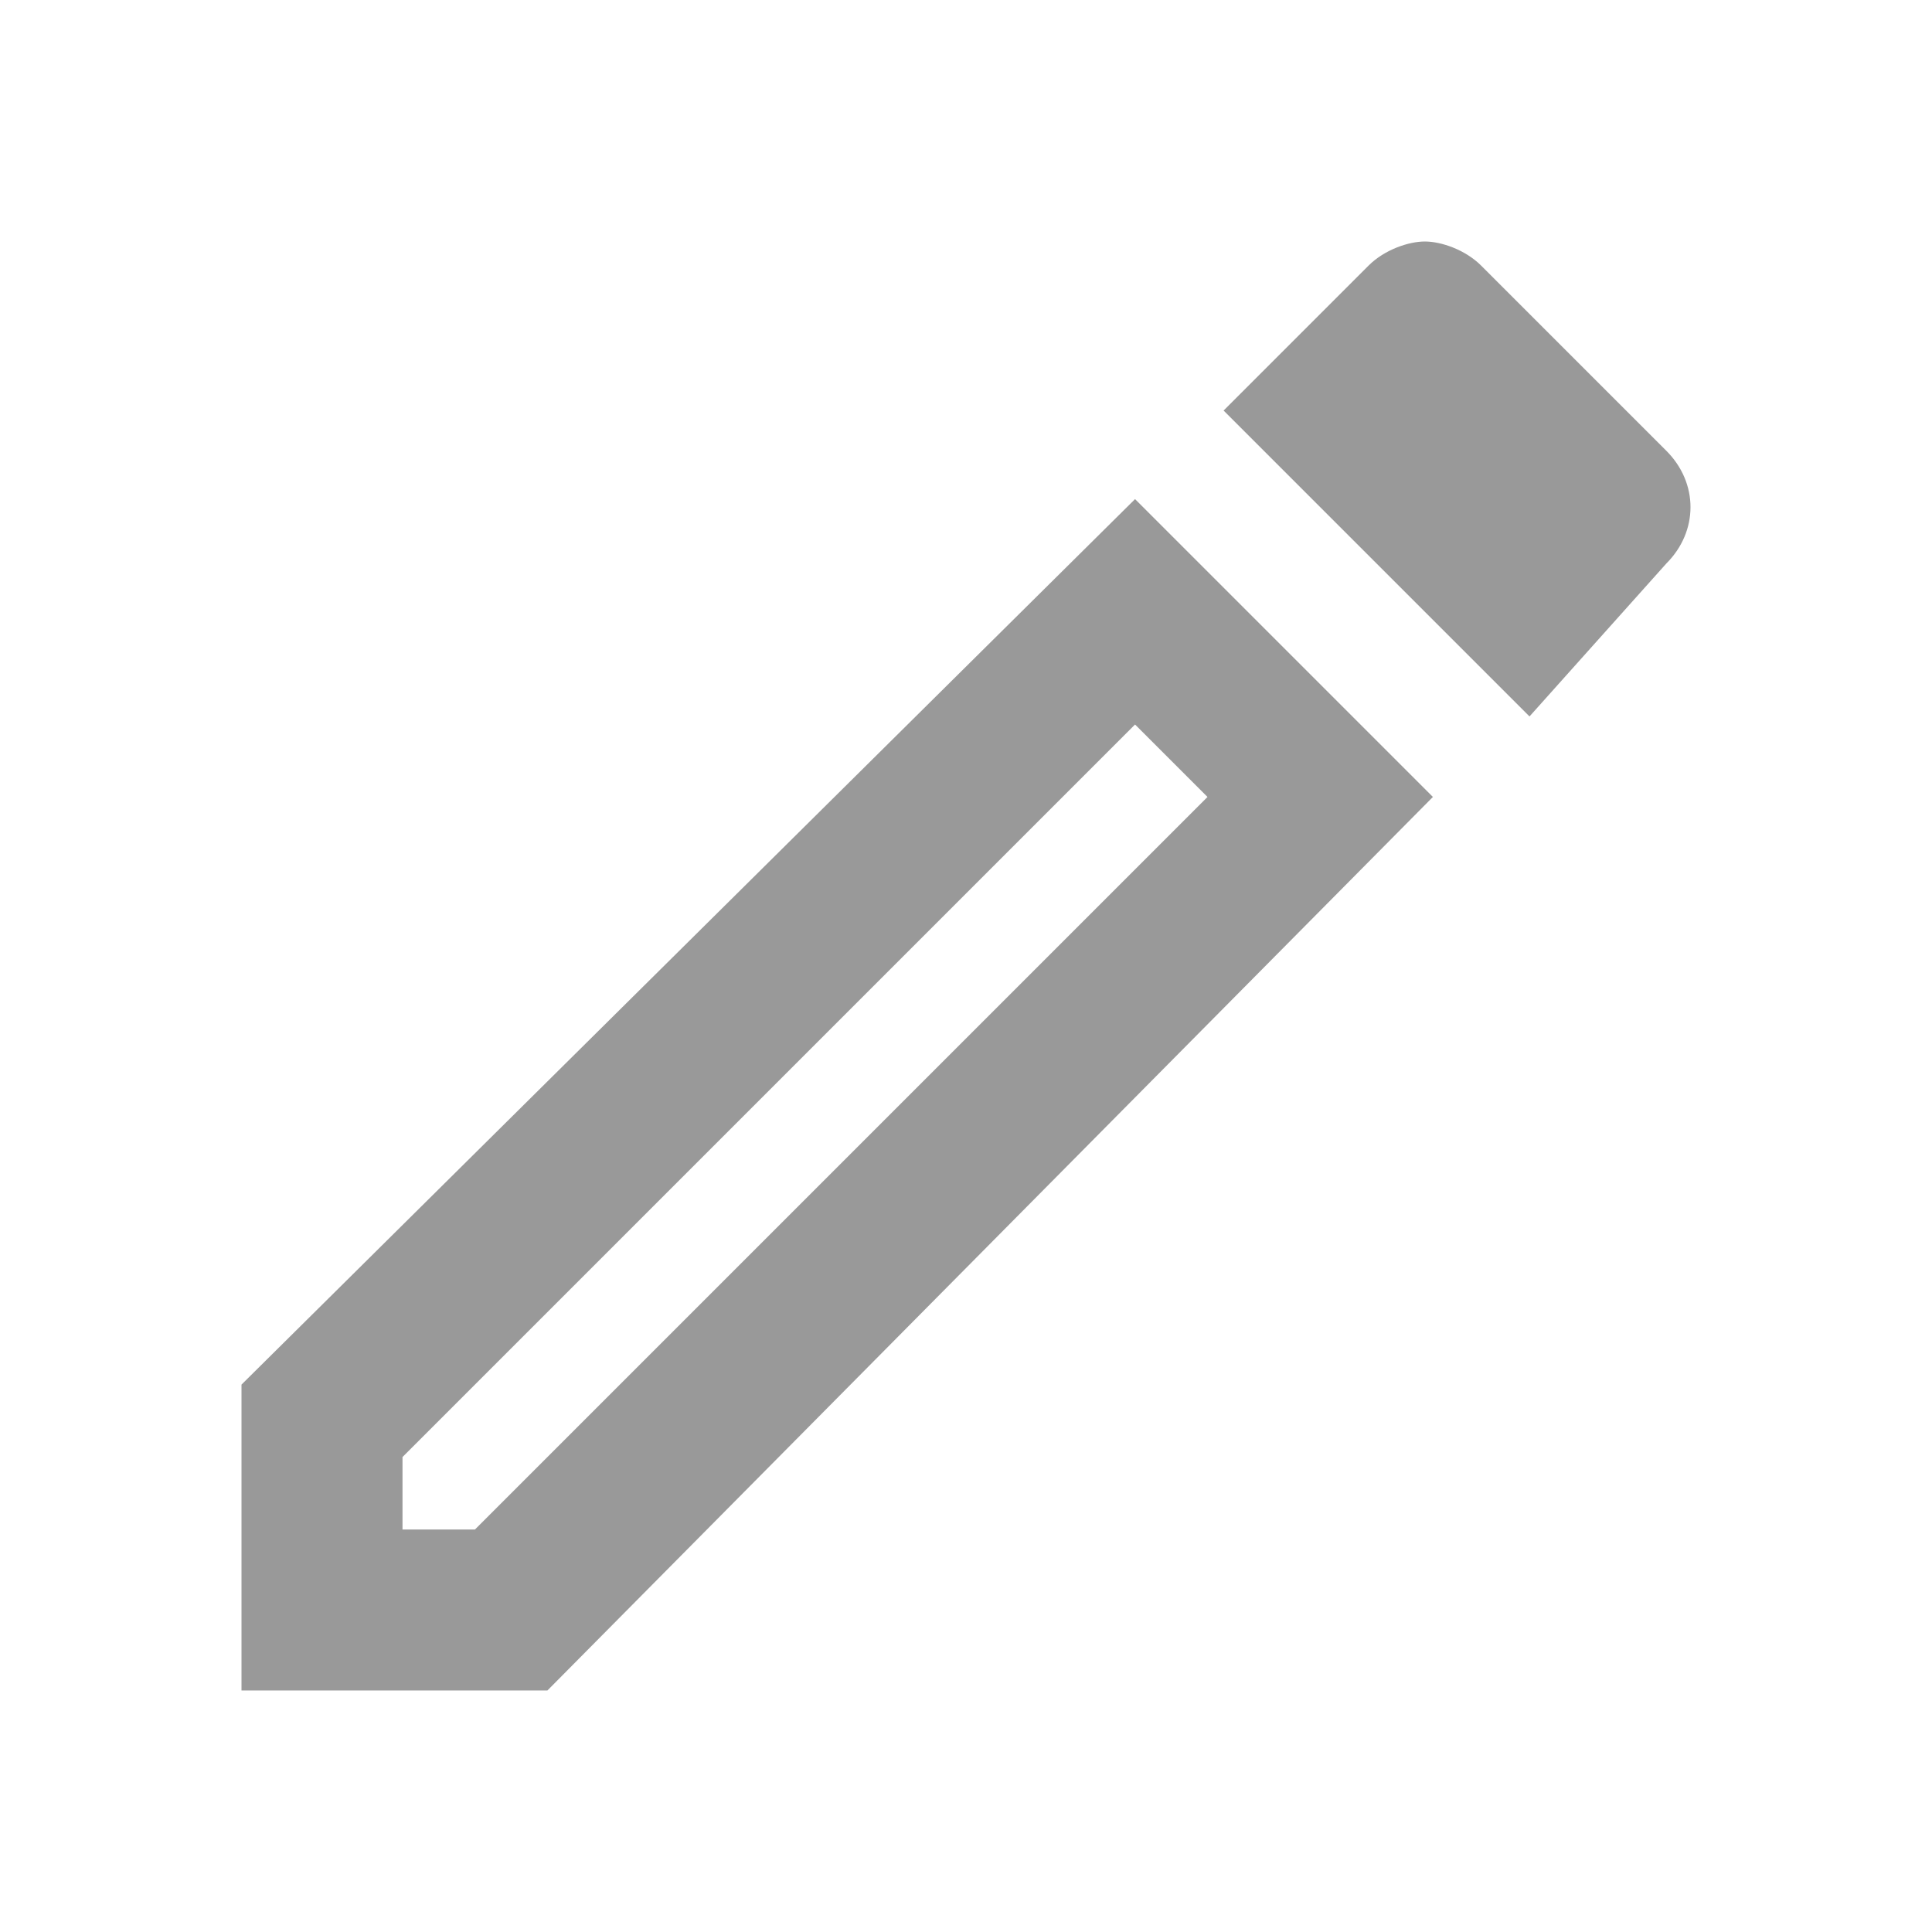 <svg enable-background="new 0 0 24 24" height="24" viewBox="0 0 24 24" width="24" xmlns="http://www.w3.org/2000/svg"><path d="m0 0h24v24h-24z" fill="none"/><path d="m14.1 9 .9.9-9.1 9.1h-.9v-.9zm3.6-6c-.2 0-.5.1-.7.3l-1.8 1.8 3.8 3.8 1.7-1.9c.4-.4.4-1 0-1.4l-2.3-2.3c-.2-.2-.5-.3-.7-.3zm-3.6 3.2-11.1 11v3.8h3.8l11-11.1s-3.7-3.7-3.7-3.7z" fill="#999"/></svg>
